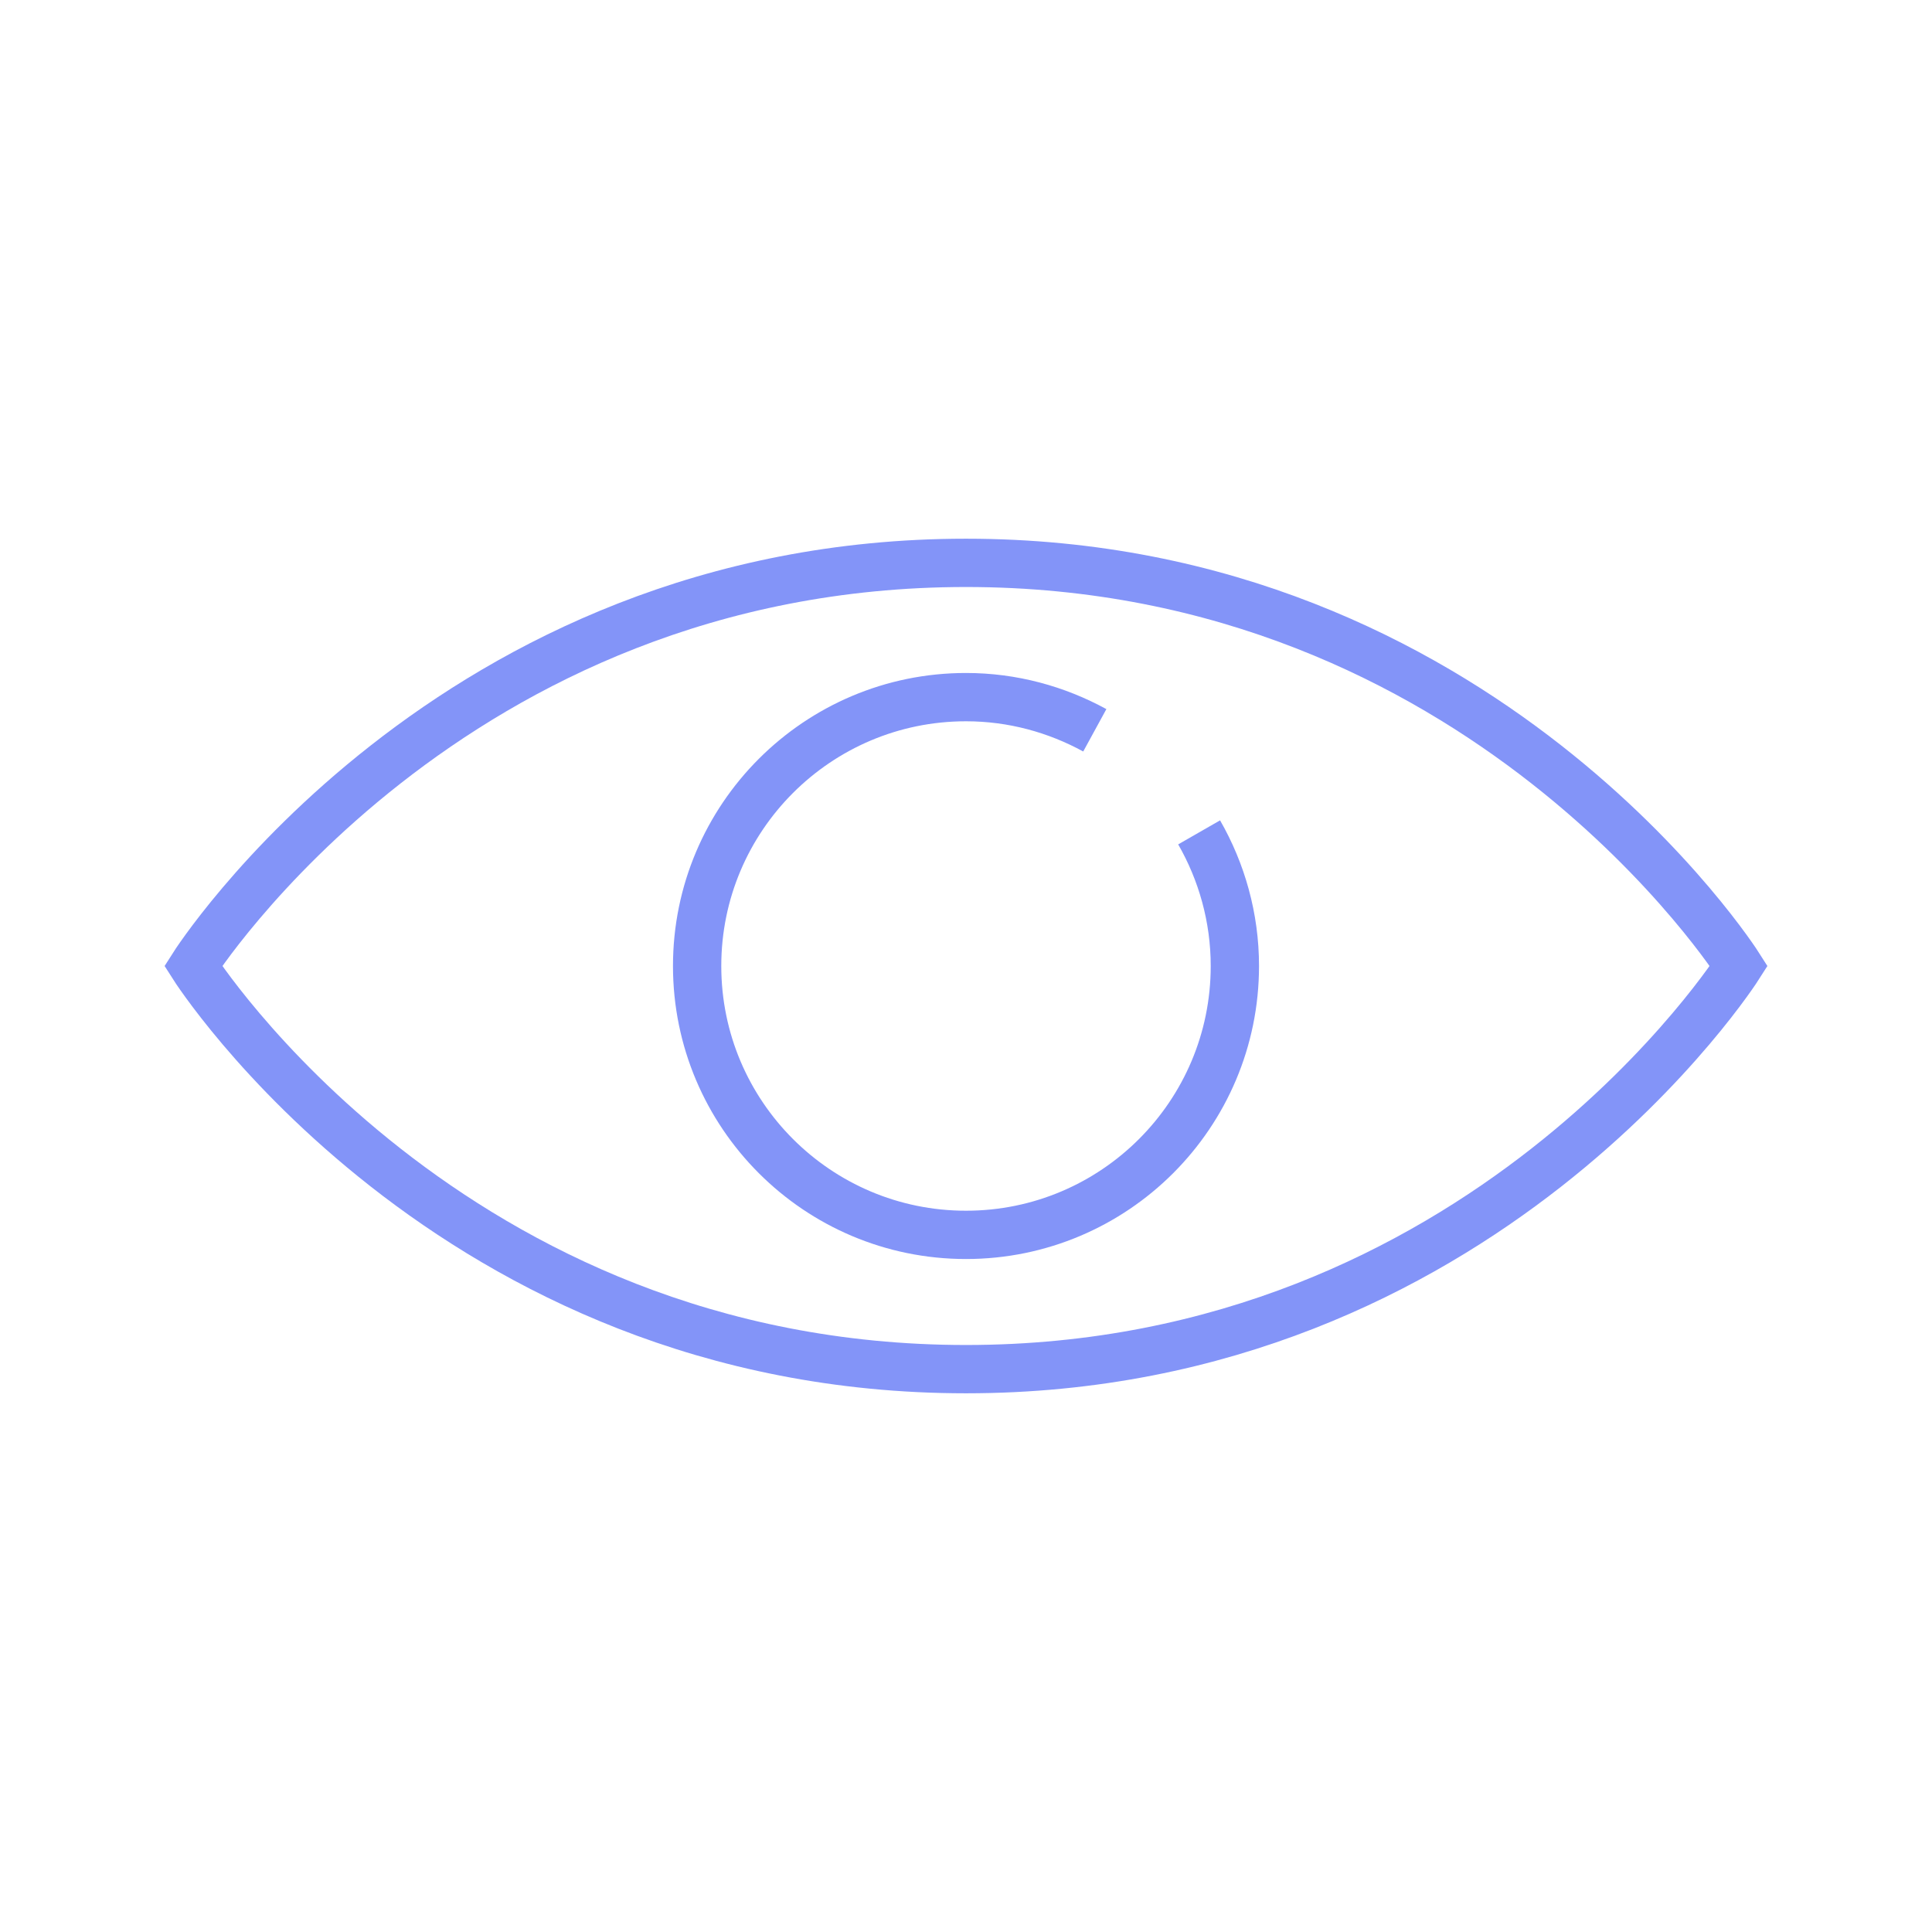<?xml version="1.0" encoding="UTF-8"?>
<svg id="Layer_1" data-name="Layer 1" xmlns="http://www.w3.org/2000/svg" viewBox="0 0 60 60">
  <defs>
    <style>
      .cls-1 {
        fill: none;
        stroke: #8394f8;
        stroke-miterlimit: 10;
        stroke-width: 1.5px;
      }
    </style>
  </defs>
  <path class="cls-1" d="M6,30s7.94,12.52,24,12.52,24-12.52,24-12.52c0,0-7.94-12.52-24-12.52S6,30,6,30Z"/>
  <path class="cls-1" d="M34,22.68c-1.19-.65-2.55-1.03-4-1.03-4.61,0-8.35,3.74-8.35,8.35s3.74,8.35,8.35,8.35,8.35-3.74,8.35-8.35c0-1.51-.41-2.93-1.11-4.15"/>
</svg>